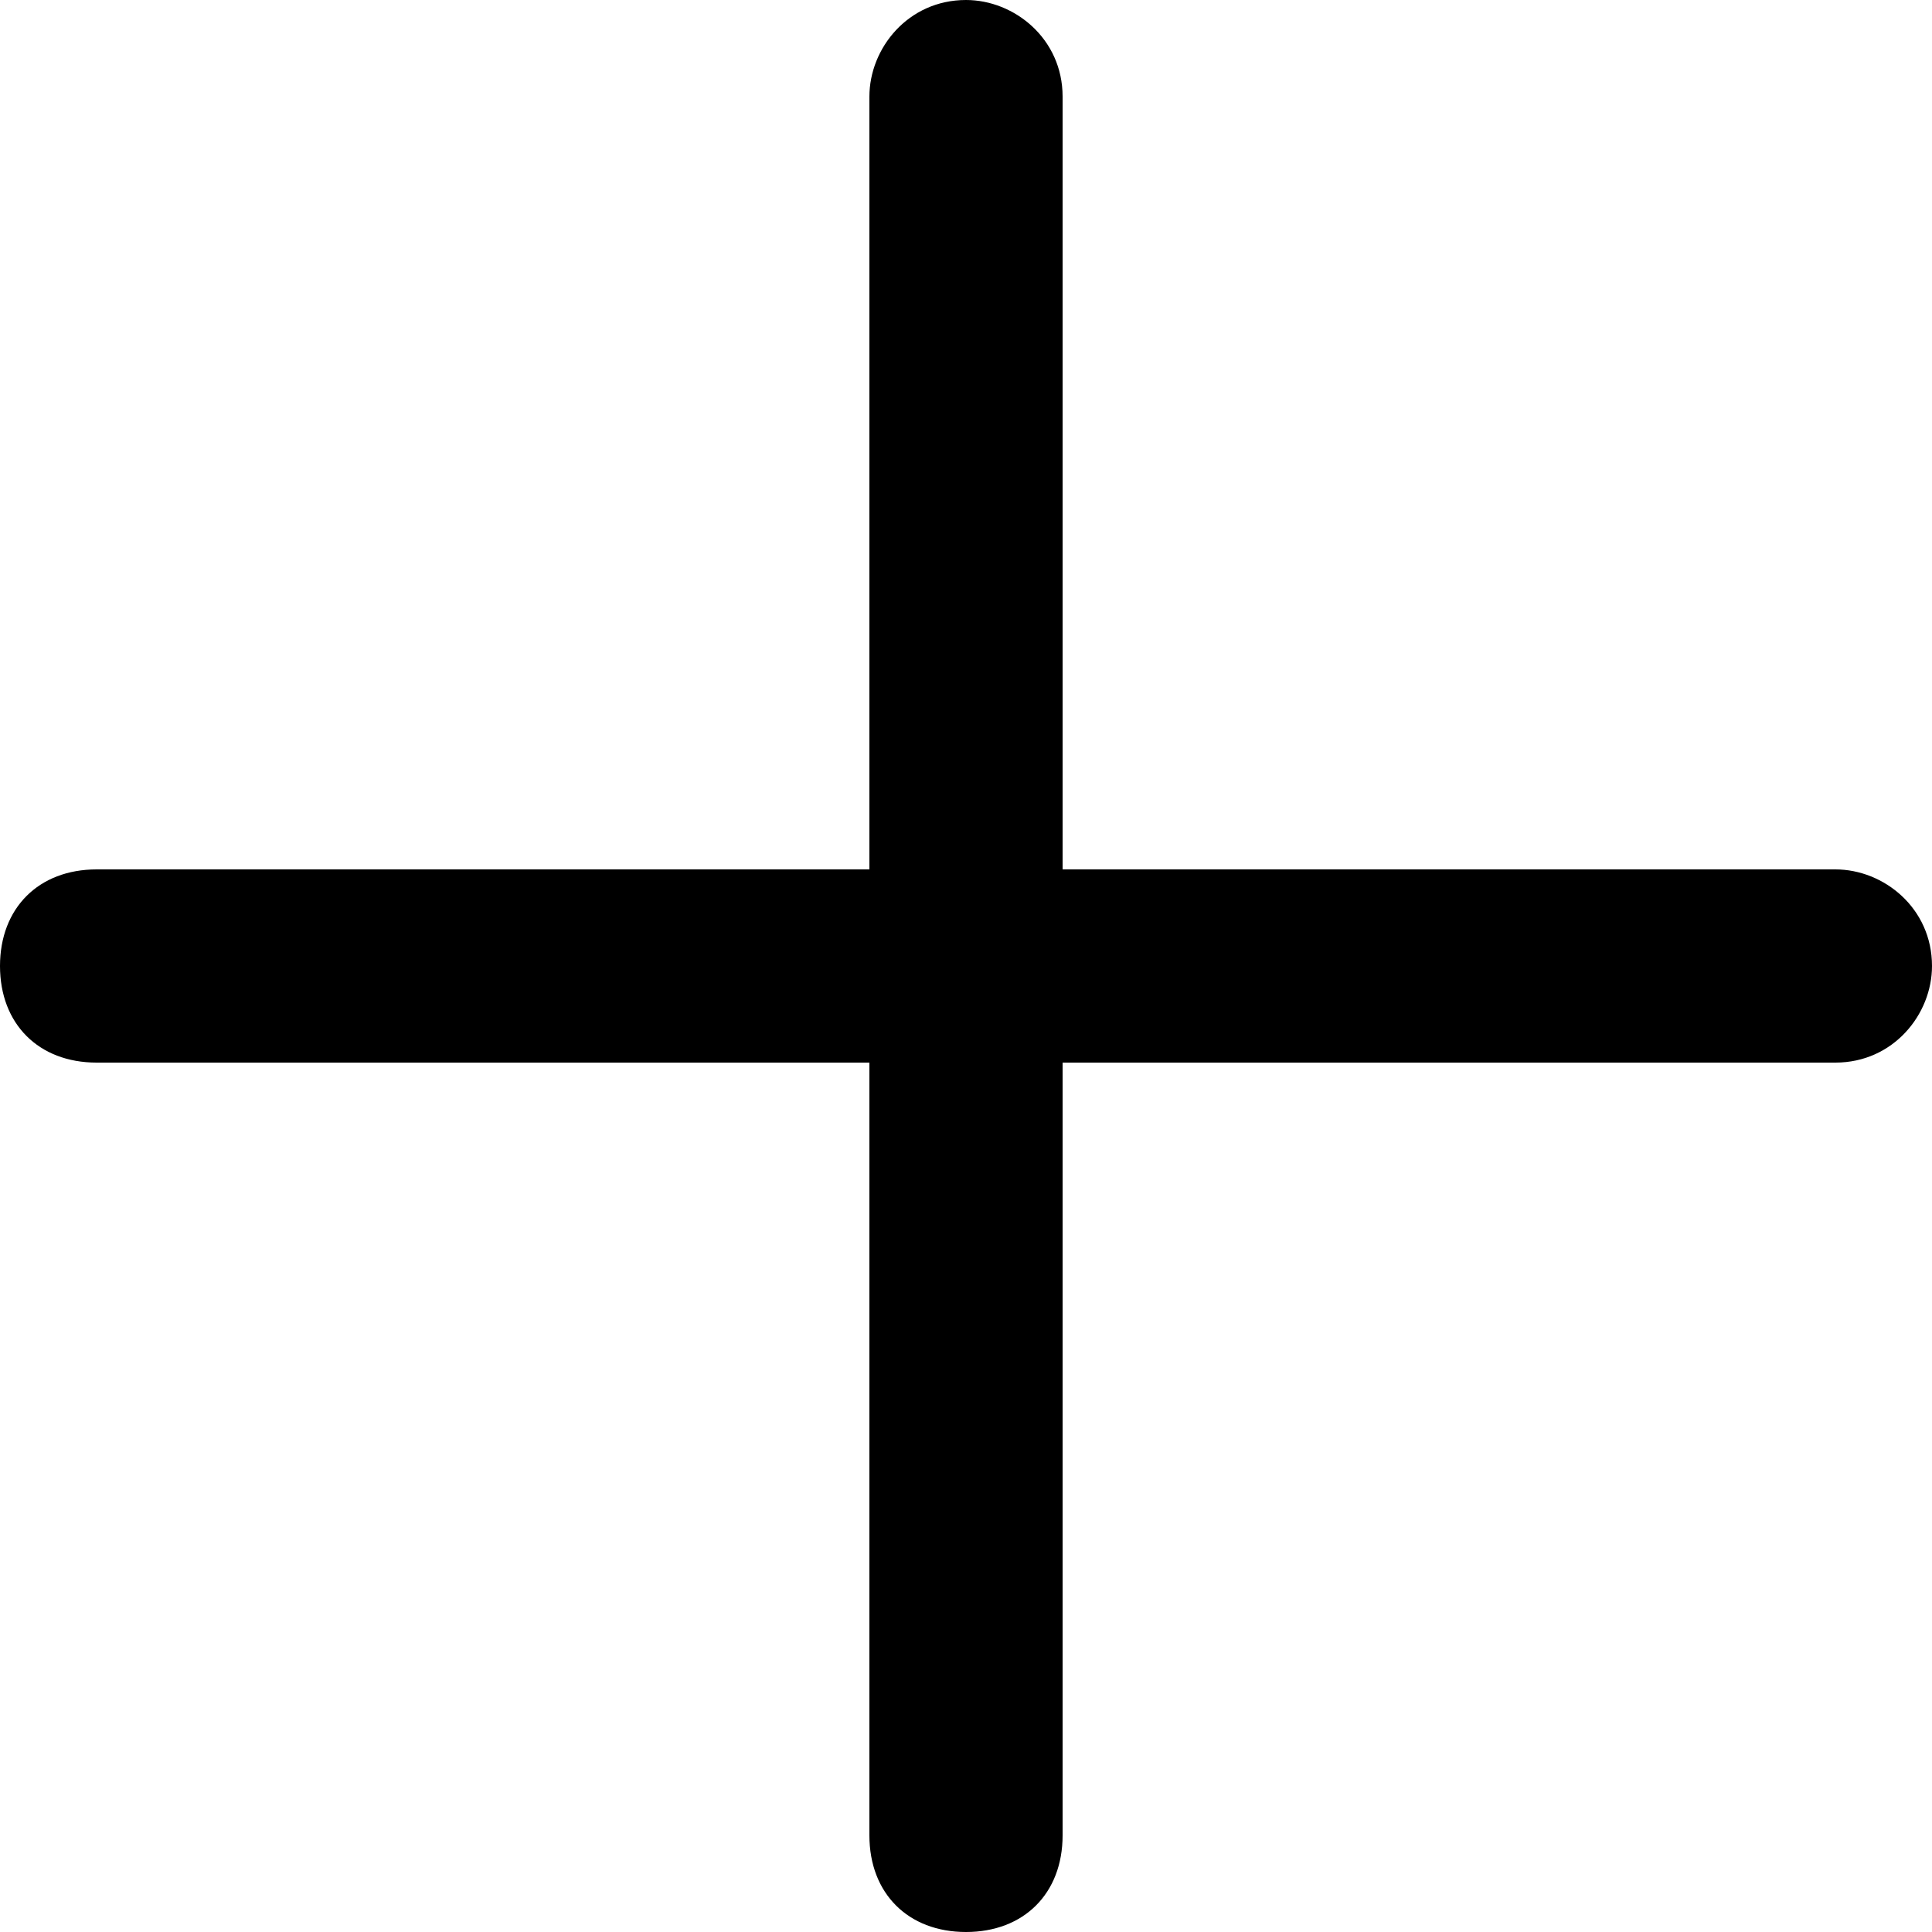 <svg xmlns="http://www.w3.org/2000/svg" viewBox="0 0 20 20"><path d="M10 20L10 20c-0.6 0-1-0.4-1-1V1c0-0.5 0.4-1 1-1h0c0.5 0 1 0.4 1 1v18C11 19.6 10.6 20 10 20z"></path><path d="M0 10L0 10c0-0.6 0.4-1 1-1h18c0.5 0 1 0.4 1 1v0c0 0.5-0.4 1-1 1H1C0.4 11 0 10.6 0 10z"></path></svg>